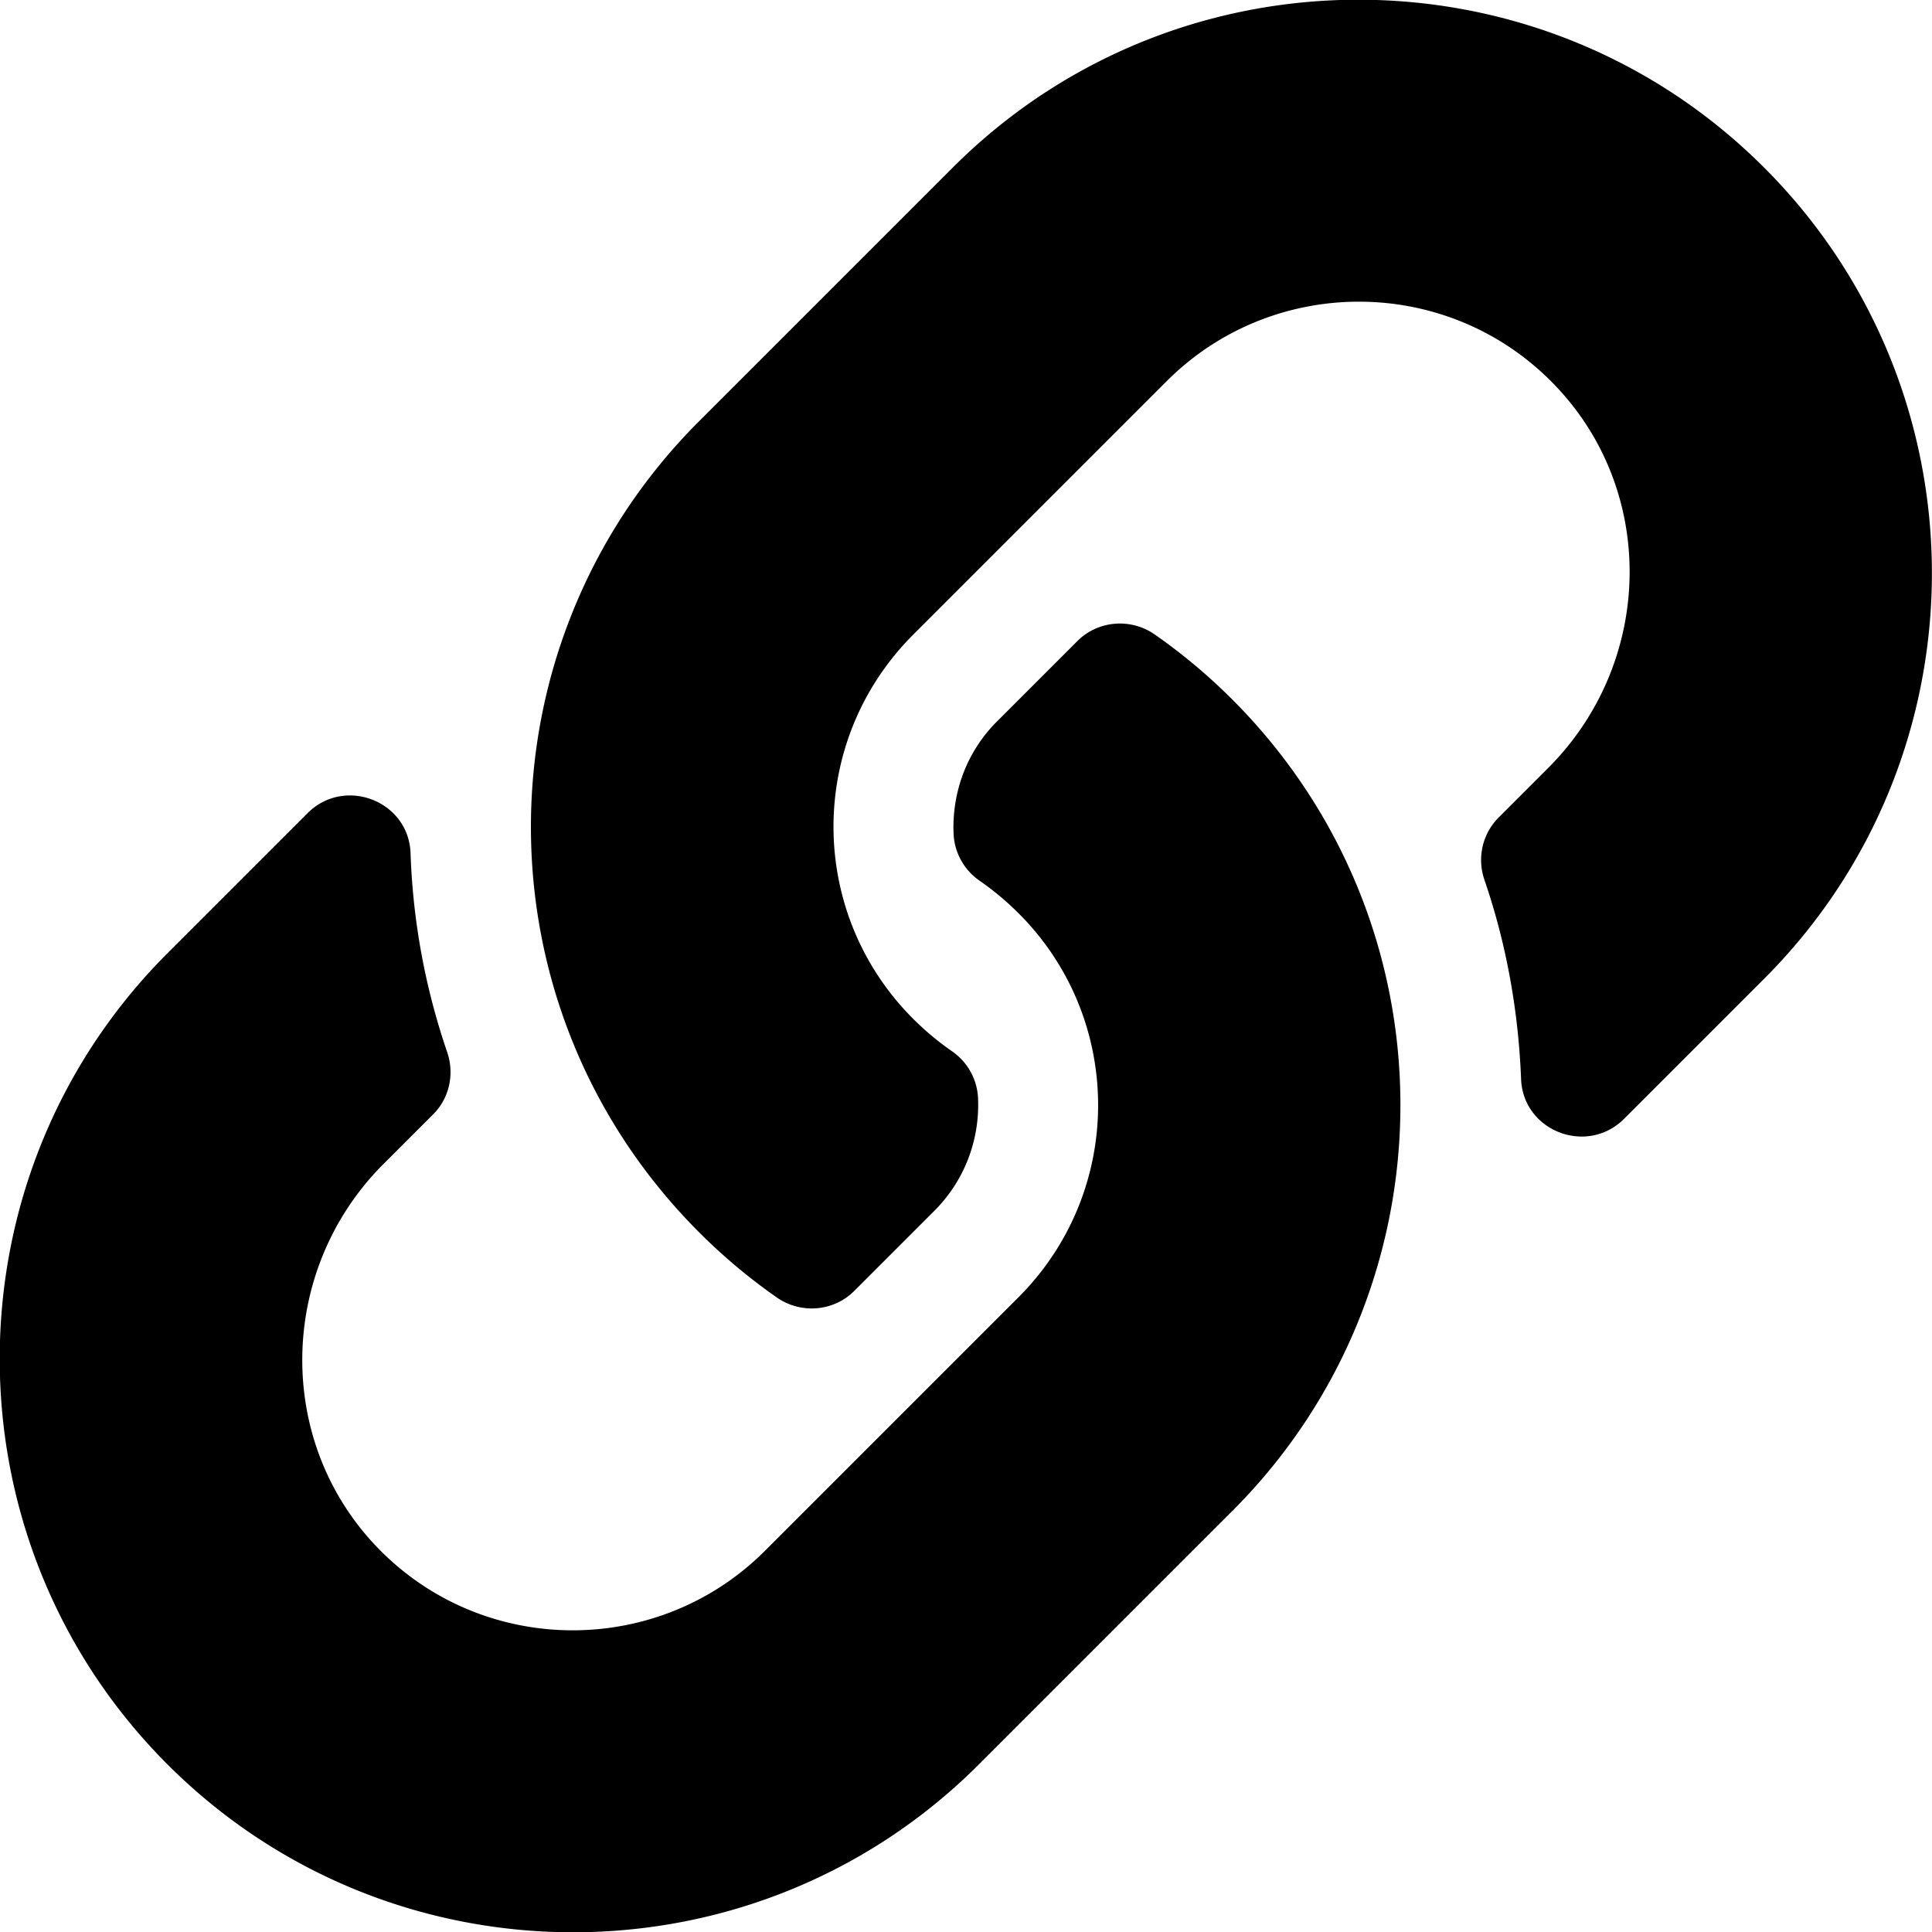 <svg xmlns="http://www.w3.org/2000/svg" viewBox="0 0 512 512"><!--!Font Awesome Free 6.6.0 by @fontawesome - https://fontawesome.com License - https://fontawesome.com/license/free Copyright 2024 Fonticons, Inc.--><path d="M326.6 185.4c59.7 59.8 58.9 155.7 .4 214.6-.1 .1-.2 .3-.4 .4l-67.2 67.2c-59.3 59.3-155.7 59.3-215 0-59.3-59.3-59.3-155.7 0-215l37.1-37.1c9.8-9.8 26.8-3.3 27.3 10.6 .6 17.7 3.8 35.5 9.7 52.7 2 5.8 .6 12.3-3.8 16.6l-13.1 13.1c-28 28-28.9 73.7-1.2 102 28 28.6 74.1 28.7 102.3 .5l67.2-67.2c28.2-28.2 28.1-73.8 0-101.8-3.7-3.7-7.4-6.6-10.3-8.6a16 16 0 0 1 -6.9-12.6c-.4-10.6 3.3-21.5 11.7-29.8l21.1-21.1c5.5-5.5 14.2-6.2 20.6-1.7a152.5 152.5 0 0 1 20.5 17.2zM467.5 44.4c-59.3-59.3-155.7-59.3-215 0l-67.2 67.2c-.1 .1-.3 .3-.4 .4-58.6 58.9-59.4 154.8 .4 214.6a152.5 152.5 0 0 0 20.5 17.2c6.4 4.5 15.1 3.8 20.6-1.7l21.1-21.1c8.4-8.4 12.1-19.2 11.7-29.8a16 16 0 0 0 -6.9-12.6c-2.9-2-6.6-4.9-10.3-8.6-28.1-28.1-28.2-73.6 0-101.8l67.2-67.2c28.2-28.2 74.3-28.1 102.3 .5 27.8 28.3 26.9 73.9-1.2 102l-13.1 13.1c-4.4 4.4-5.8 10.8-3.8 16.6 5.9 17.2 9 35 9.7 52.7 .5 13.9 17.5 20.4 27.3 10.6l37.1-37.1c59.3-59.3 59.3-155.7 0-215z"/></svg>